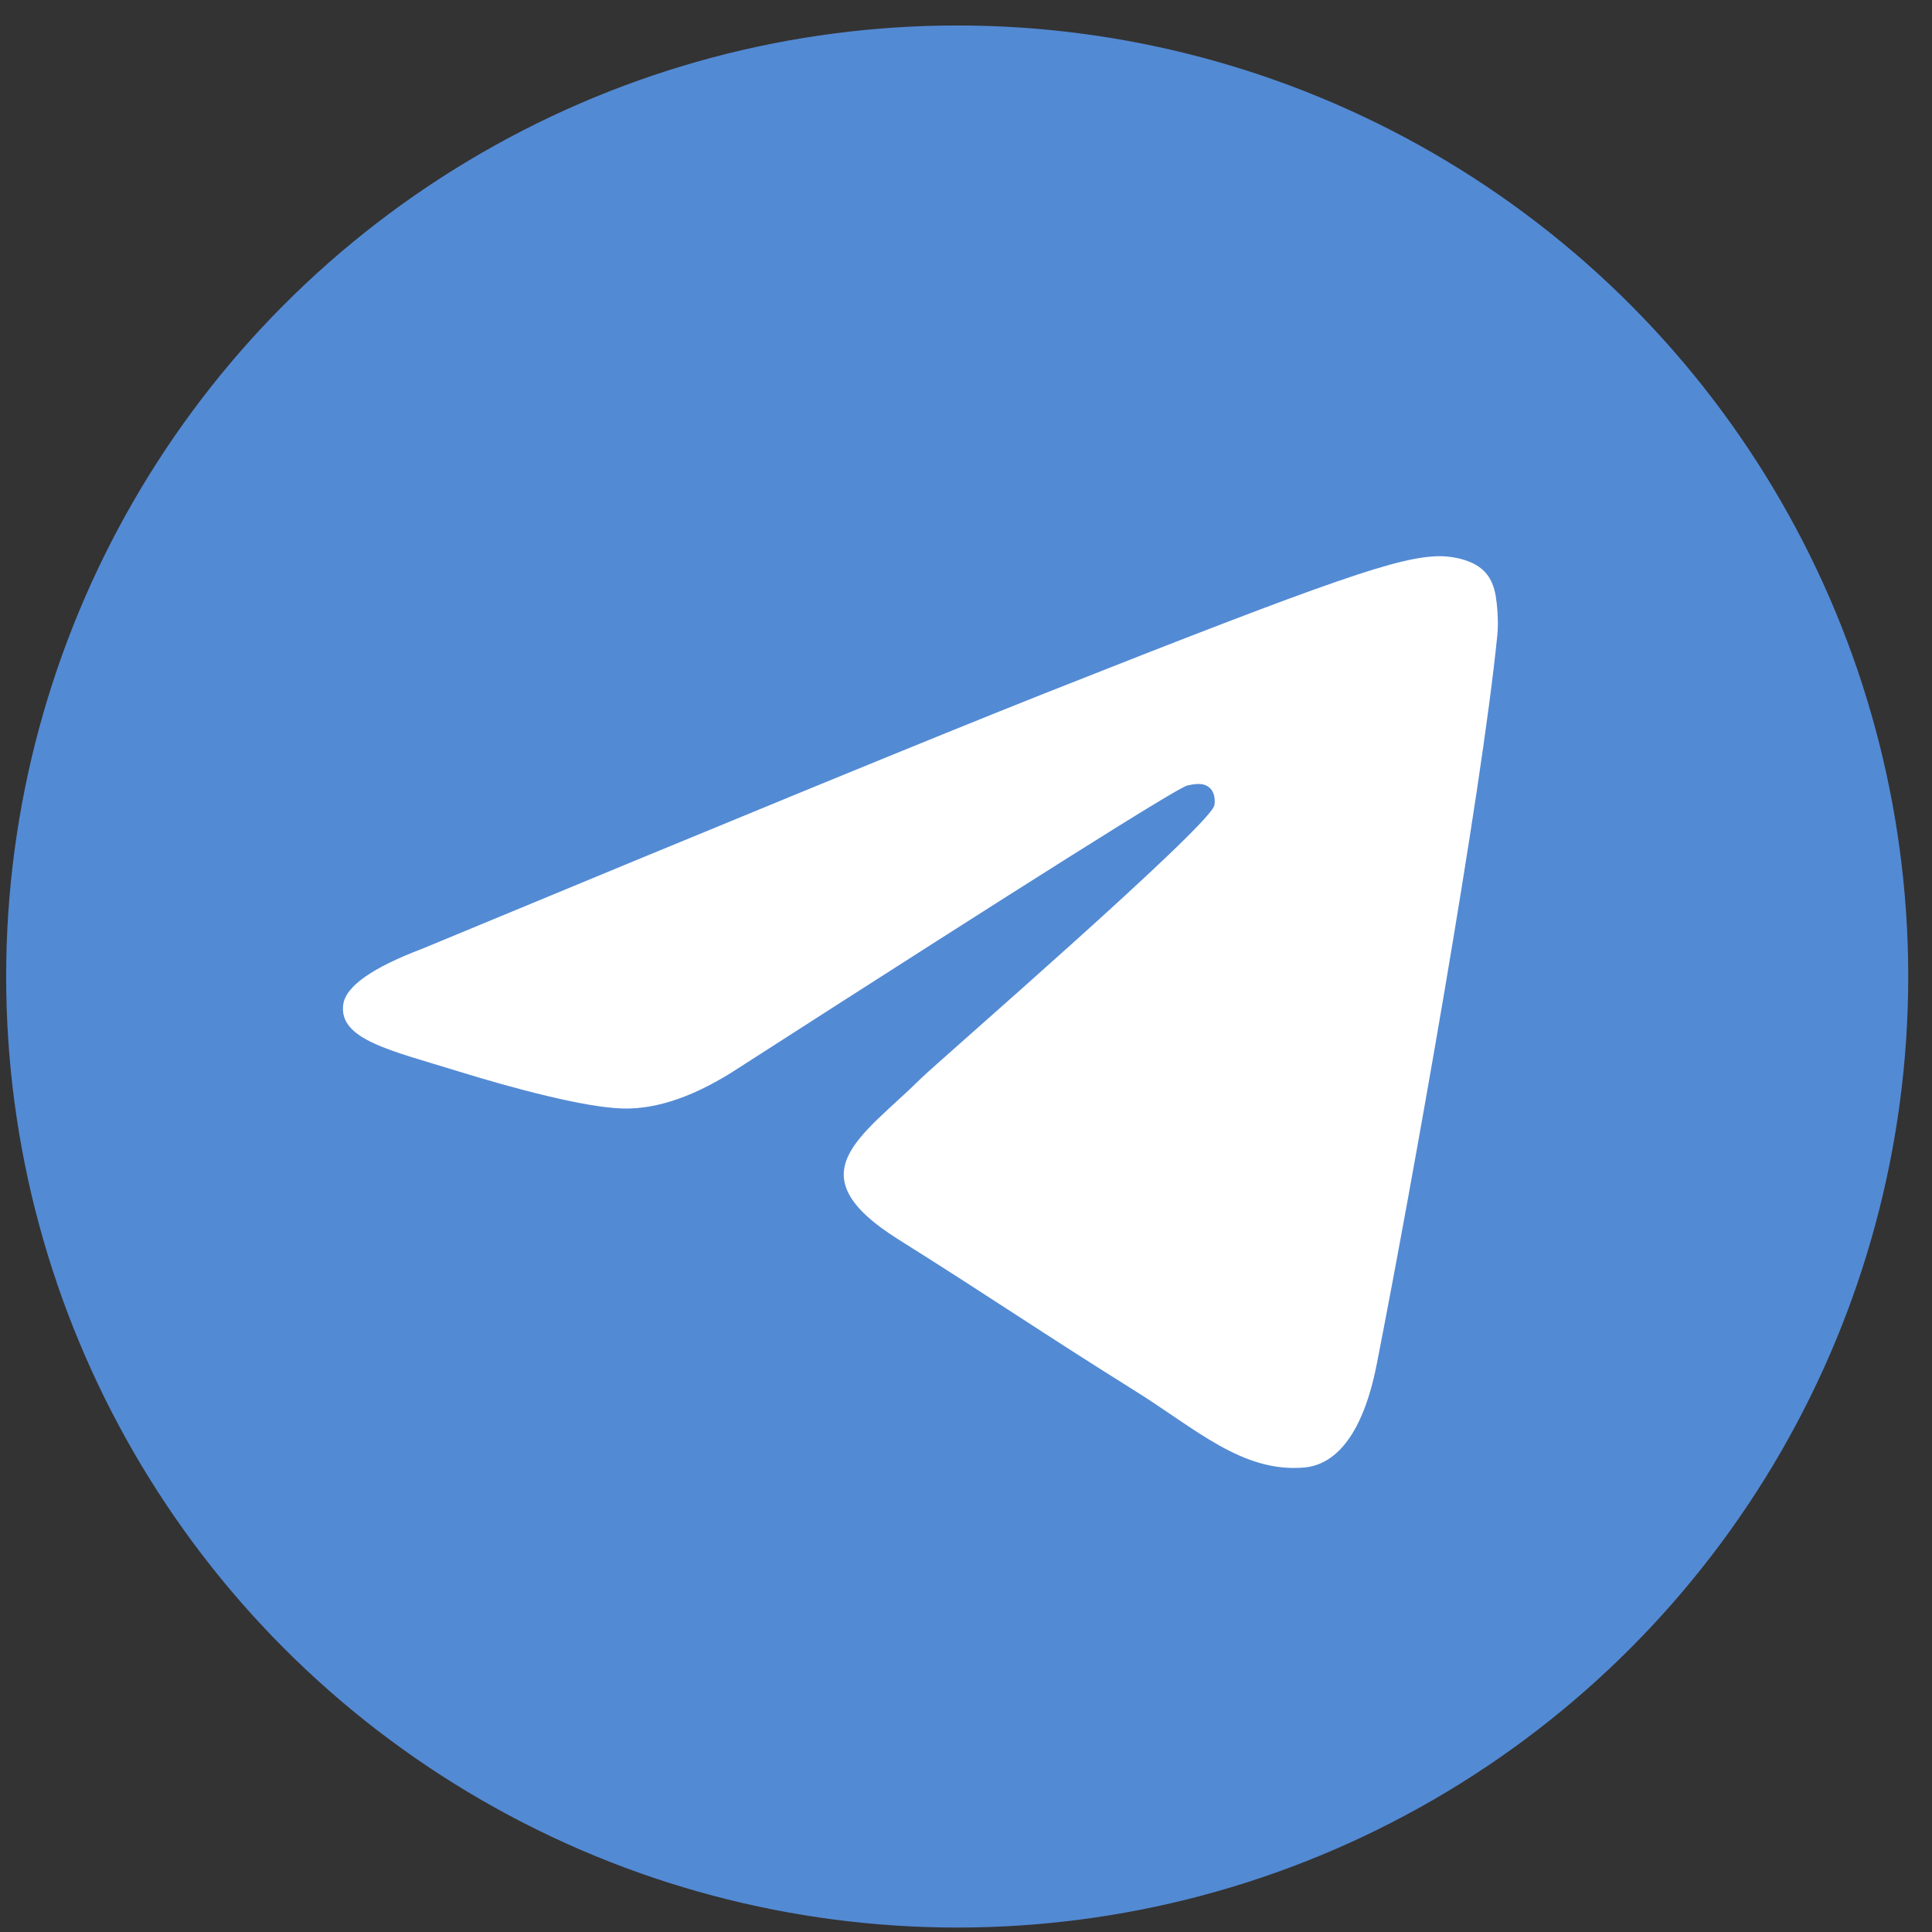 <?xml version="1.0" encoding="UTF-8"?> <svg xmlns="http://www.w3.org/2000/svg" width="43" height="43" viewBox="0 0 43 43" fill="none"><rect x="0" y="0" width="43" height="43" fill="#333333" stroke="none"/><circle opacity="0.8" cx="21.304" cy="21.734" r="21.167" fill="#5CA0FC"></circle><path d="M9.4 21.115C16.301 18.252 20.902 16.363 23.203 15.451C29.779 12.847 31.143 12.394 32.035 12.379C32.231 12.376 32.667 12.422 32.952 12.642C33.189 12.826 33.255 13.077 33.288 13.252C33.318 13.428 33.359 13.828 33.325 14.14C32.97 17.705 31.428 26.357 30.644 30.351C30.315 32.041 29.66 32.607 29.028 32.662C27.652 32.783 26.609 31.797 25.277 30.966C23.195 29.665 22.019 28.855 19.996 27.586C17.659 26.119 19.175 25.312 20.506 23.995C20.854 23.65 26.912 18.402 27.027 17.926C27.042 17.866 27.056 17.645 26.916 17.528C26.779 17.41 26.576 17.45 26.428 17.482C26.217 17.527 22.892 19.623 16.442 23.768C15.498 24.387 14.644 24.688 13.875 24.672C13.032 24.655 11.404 24.217 10.195 23.843C8.715 23.383 7.536 23.141 7.639 22.361C7.691 21.955 8.279 21.54 9.4 21.115Z" fill="white"></path></svg> 